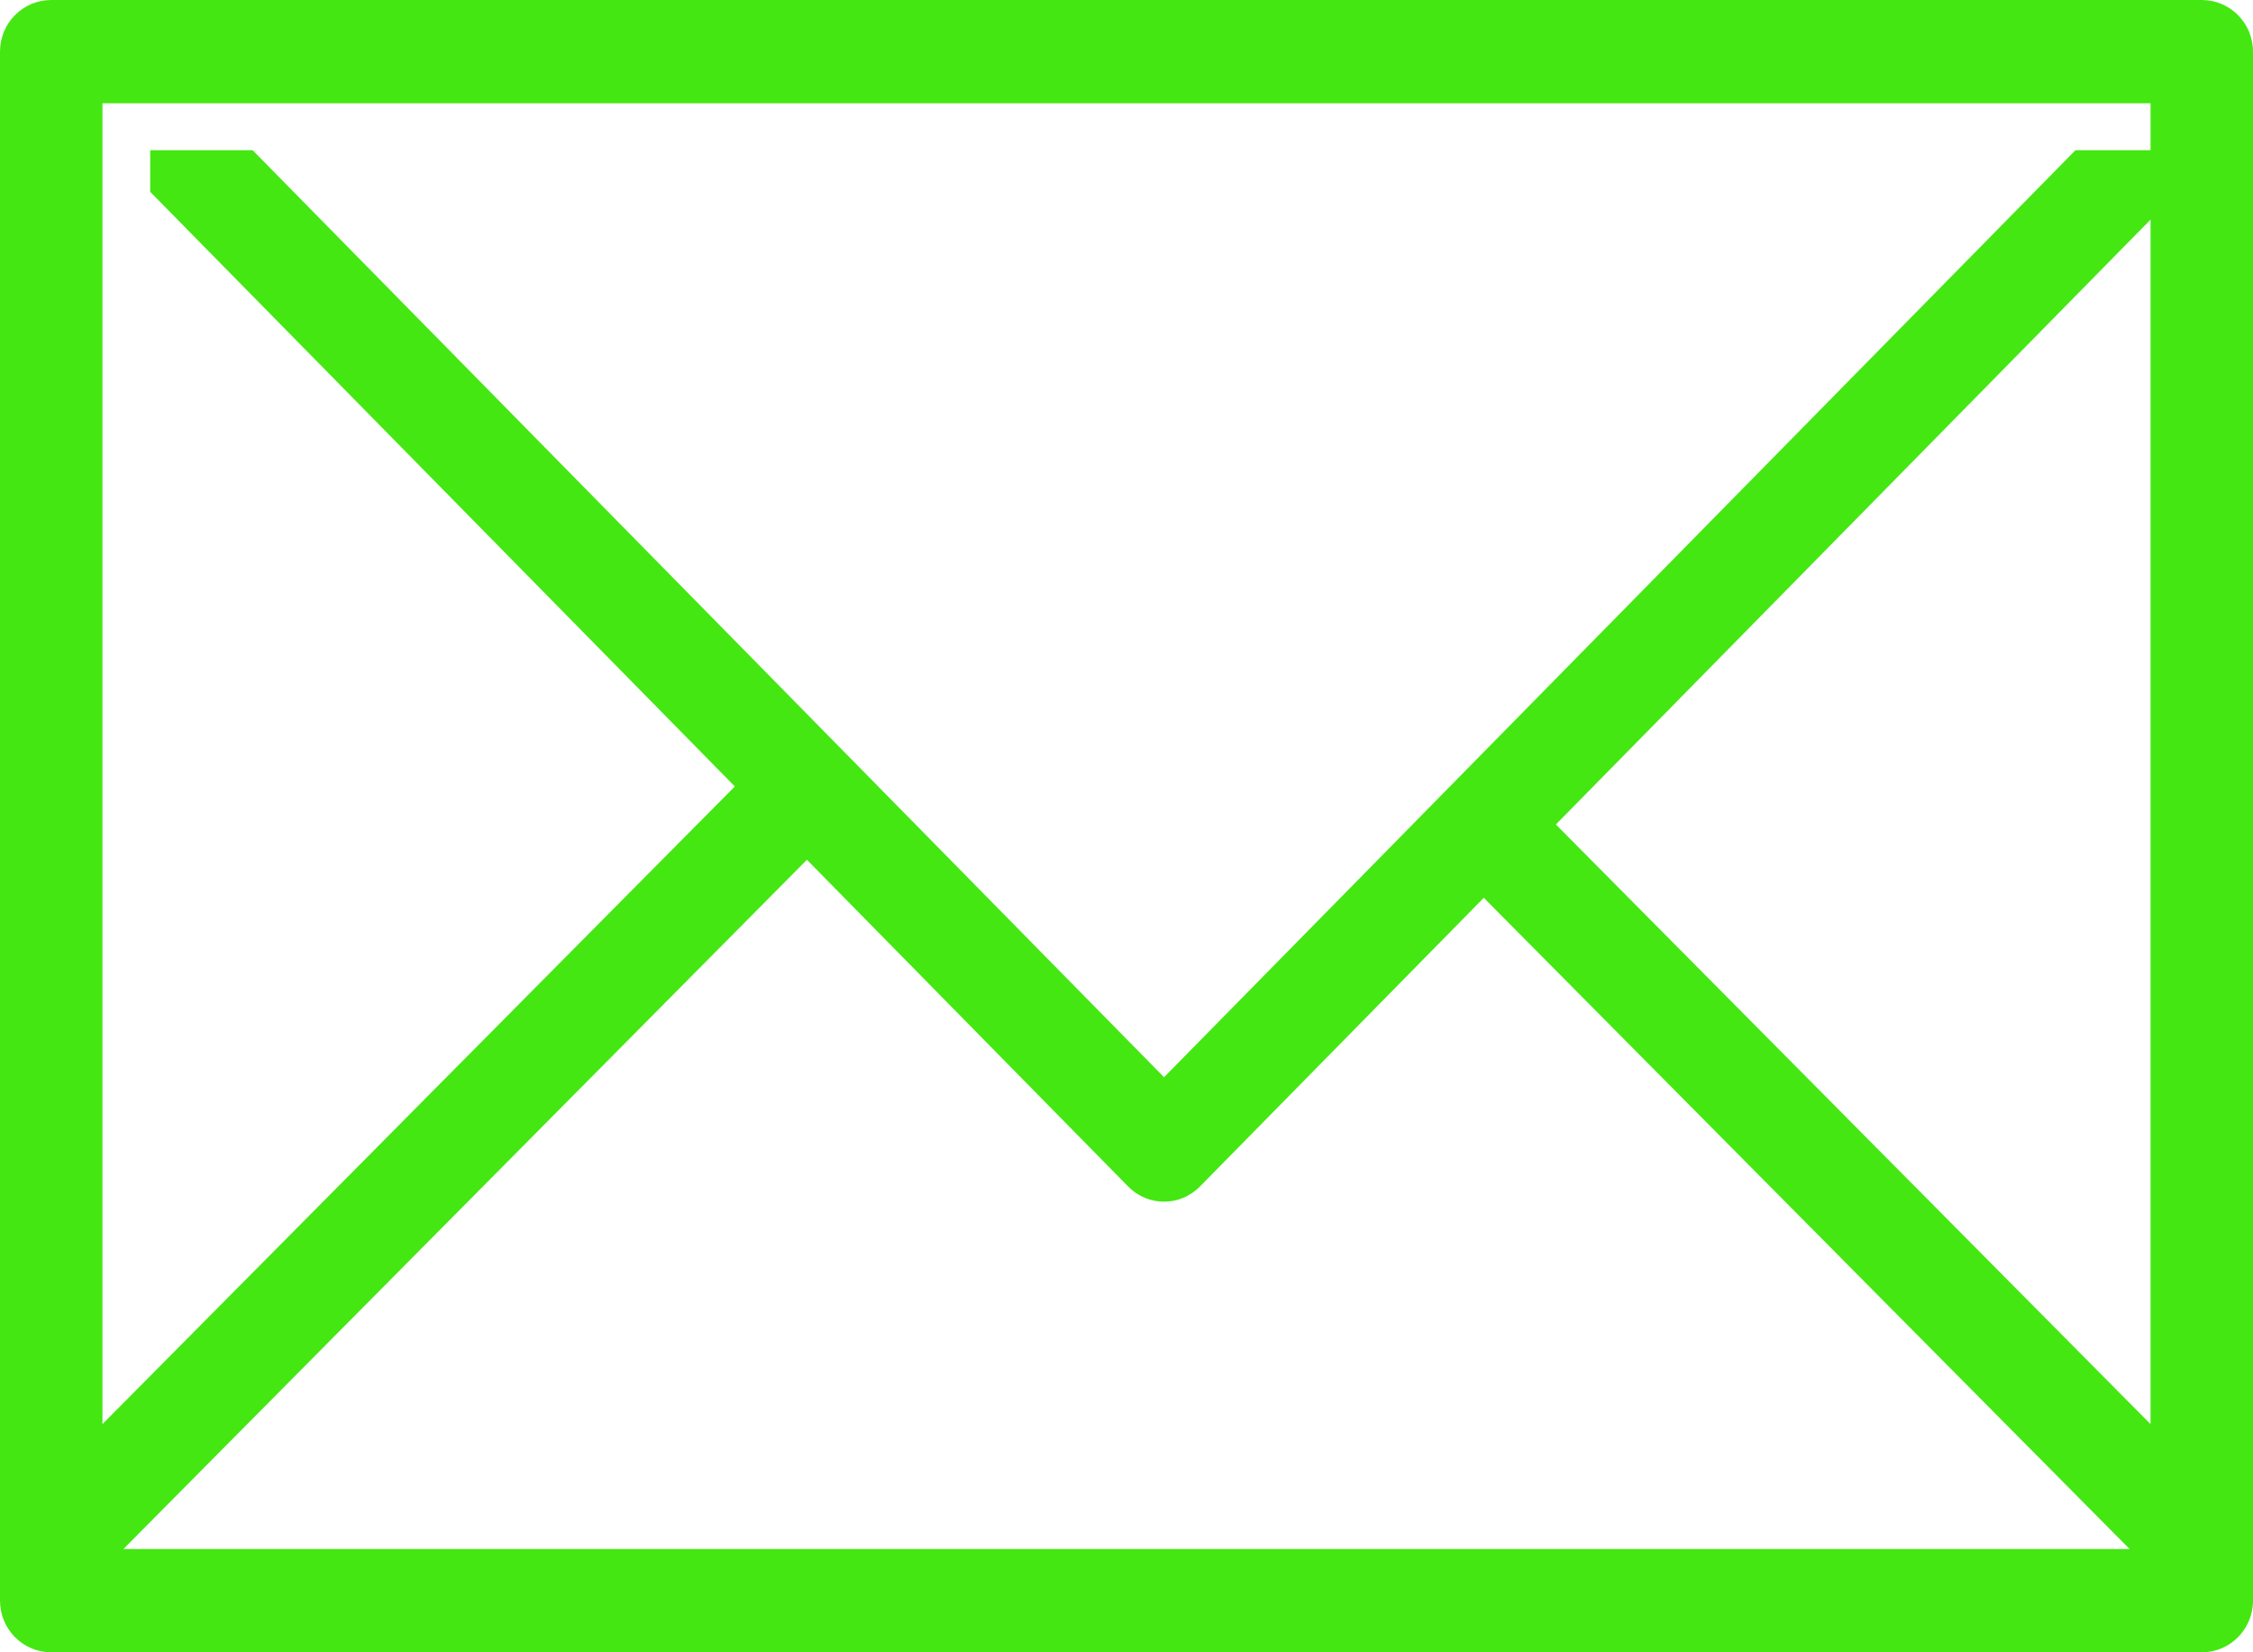 <svg width="30" height="22" viewBox="0 0 30 22" fill="none" xmlns="http://www.w3.org/2000/svg">
<path fill-rule="evenodd" clip-rule="evenodd" d="M0.682 0H29.318C29.695 0 30 0.307 30 0.688V21.312C30 21.693 29.695 22 29.318 22H0.682C0.305 22 0 21.693 0 21.312V0.688C0 0.307 0.305 0 0.682 0ZM20.19 10.446L28.636 18.962V1.375H1.364V18.962L9.81 10.446L10.774 11.418L1.643 20.625H28.357L19.226 11.418L20.19 10.446Z" fill="#44E712"/>
<path d="M27.636 2L15.5 14.343L3.364 2H2V2.554L15.023 15.799C15.287 16.067 15.713 16.067 15.977 15.799L29 2.554V2H27.636Z" fill="#44E712"/>
</svg>
